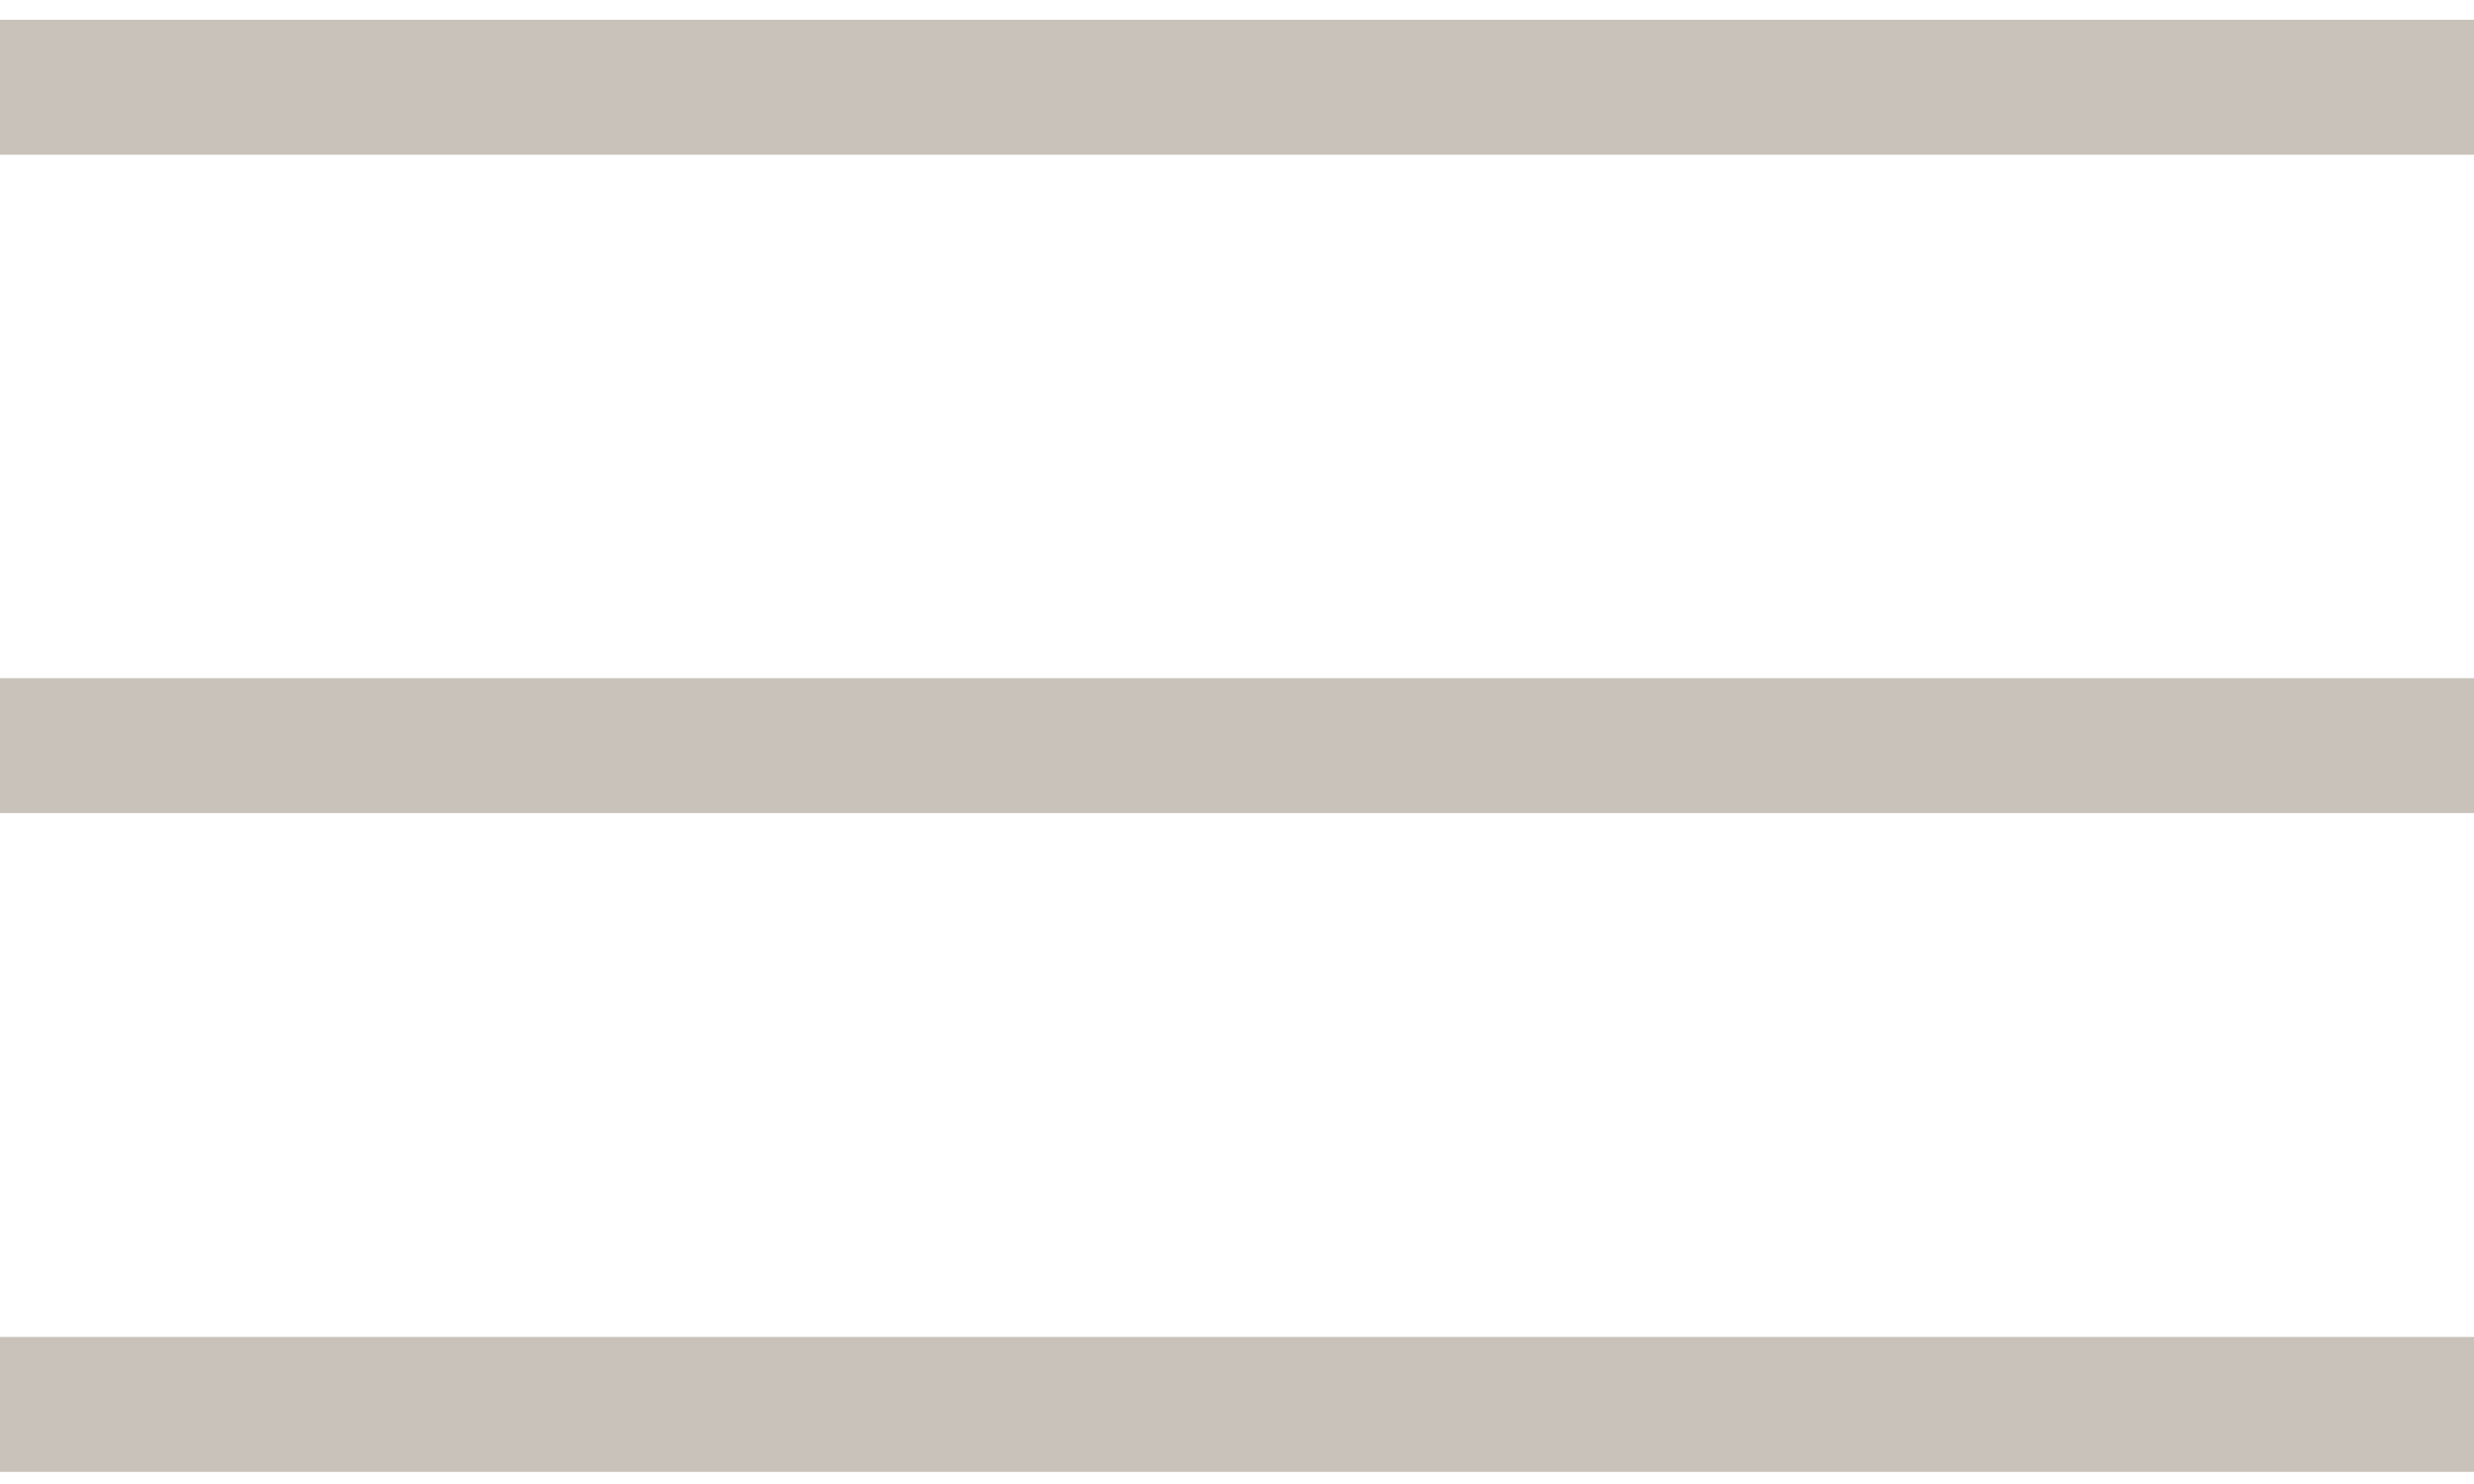 <svg width="55" height="33" viewBox="0 0 55 33" fill="none" xmlns="http://www.w3.org/2000/svg">
<path d="M0 1.94H55" stroke="#C8C2BB" stroke-width="3" stroke-miterlimit="10"/>
<path d="M0 16.58H55" stroke="#C8C2BB" stroke-width="3" stroke-miterlimit="10"/>
<path d="M0 31.23H55" stroke="#C8C2BB" stroke-width="3" stroke-miterlimit="10"/>
</svg>

